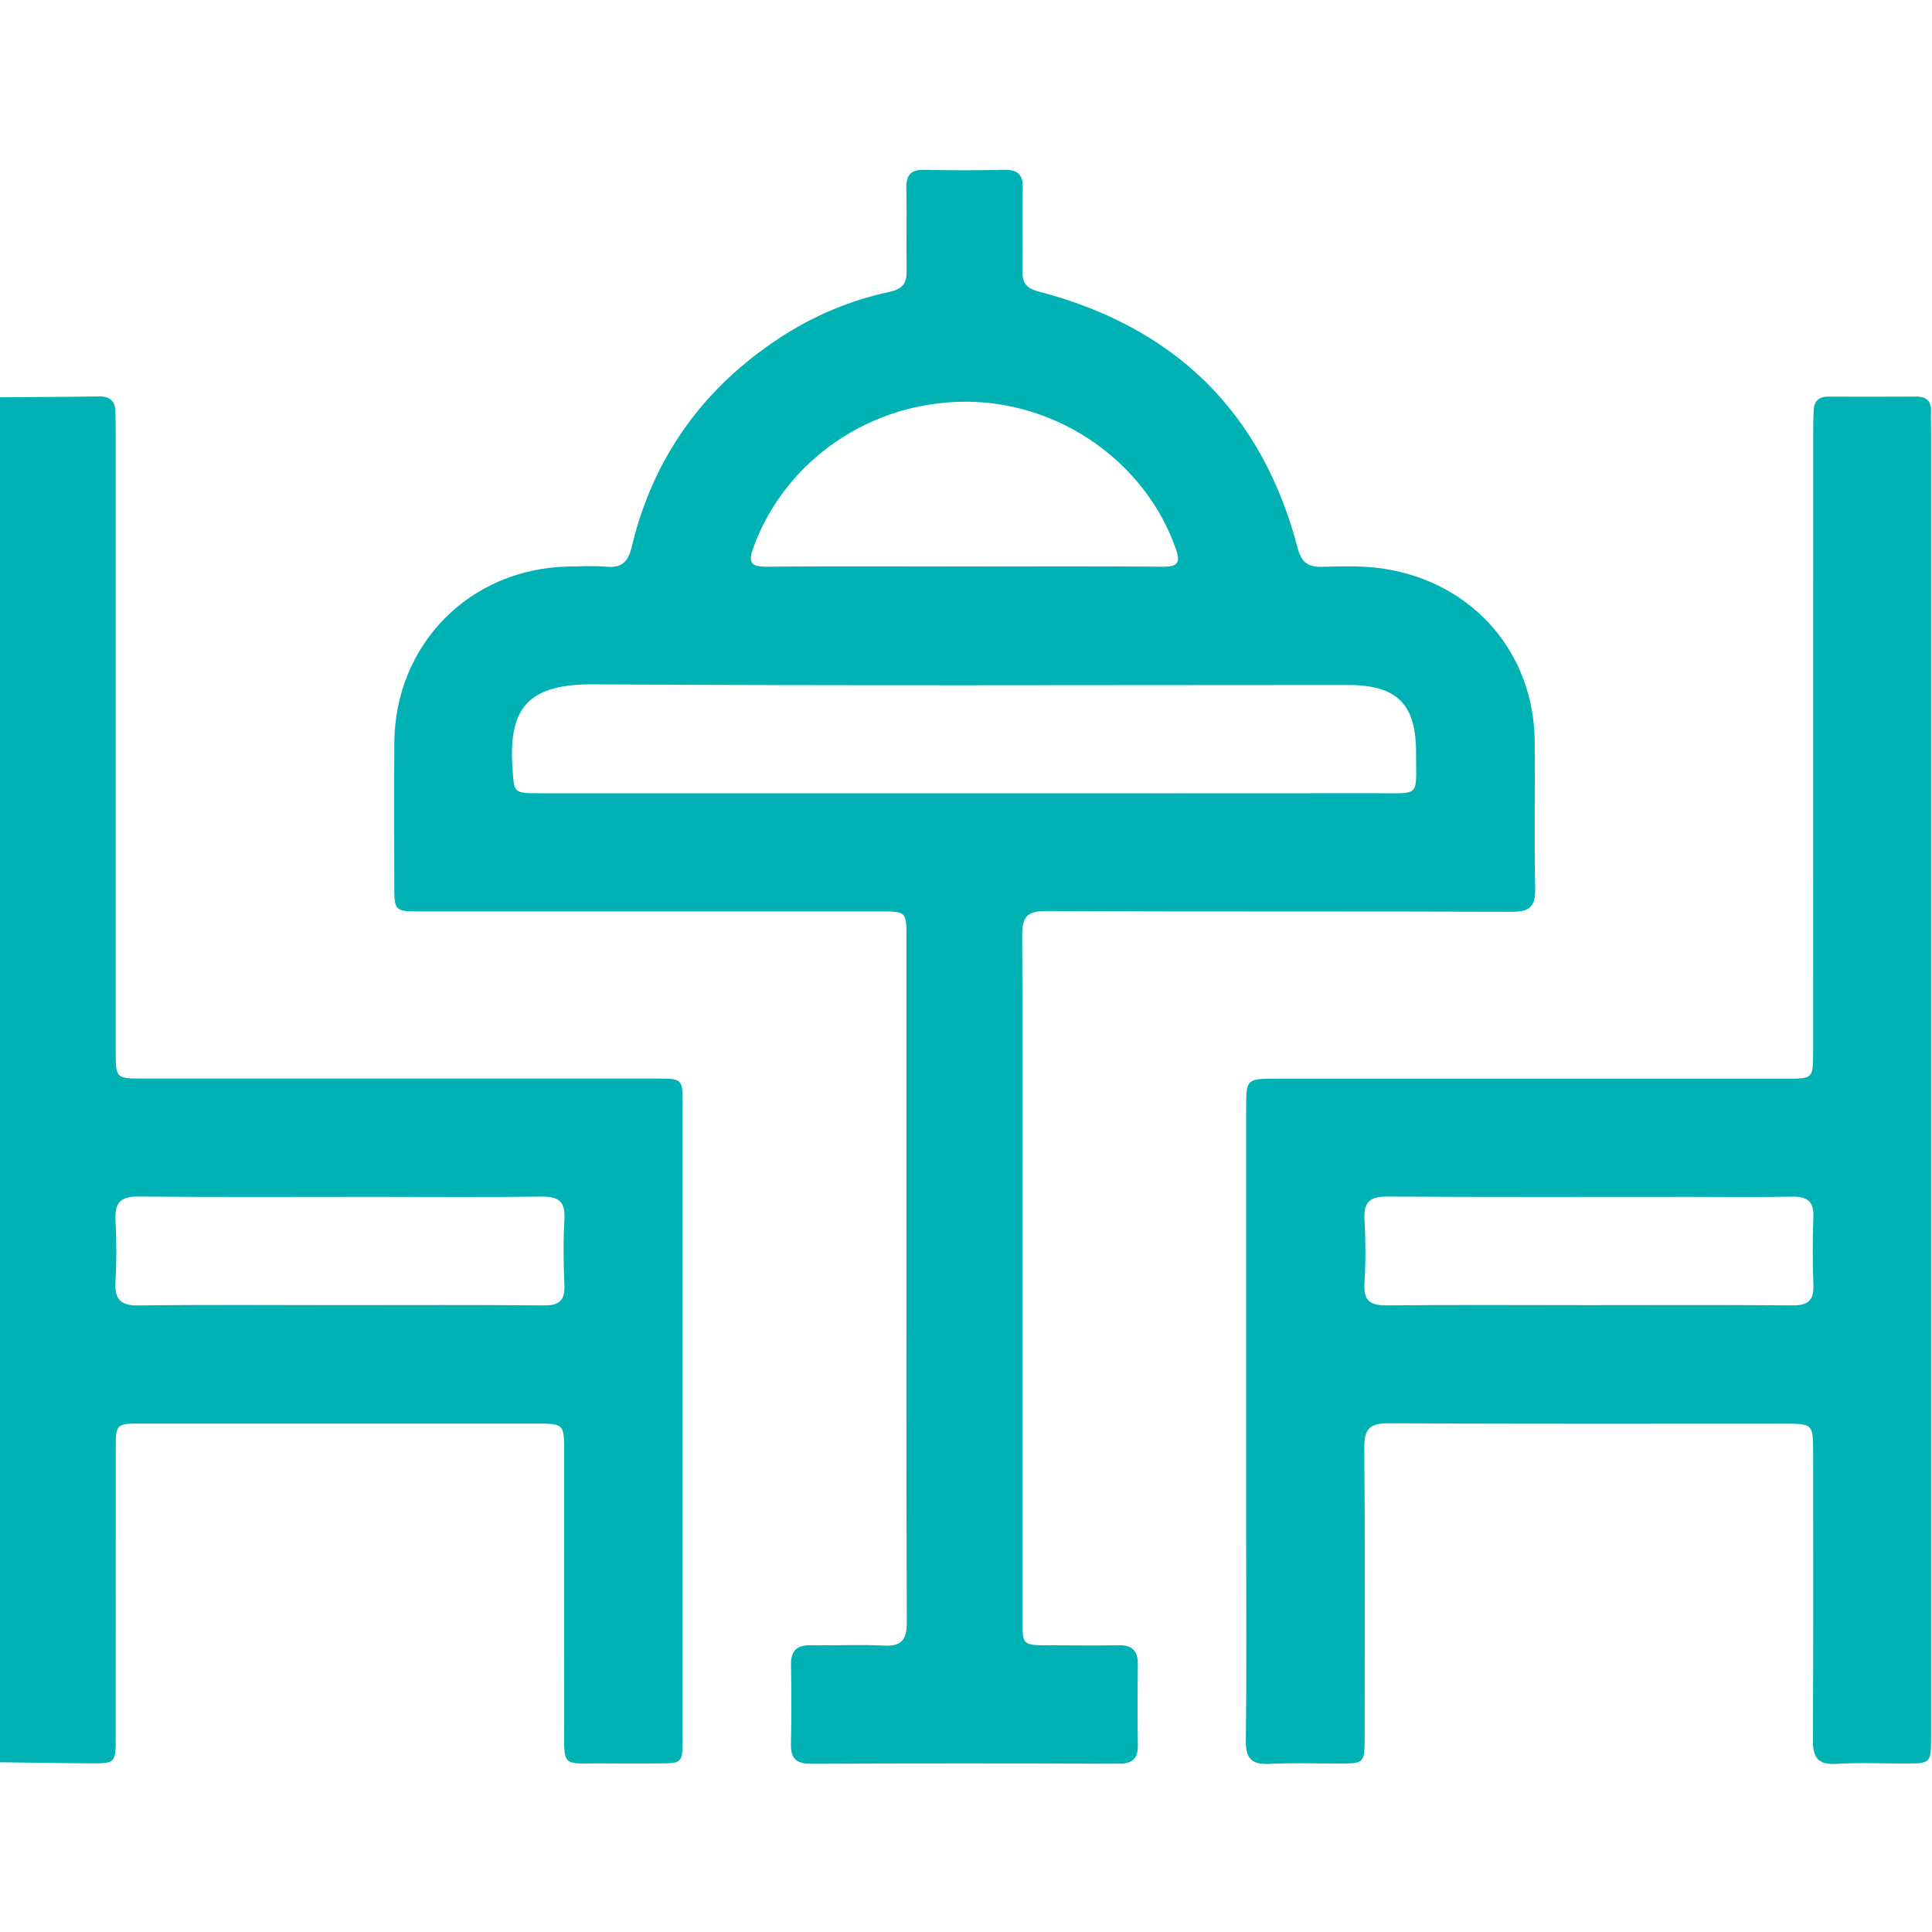 <svg width="512" height="512" viewBox="0 0 512 512" fill="none" xmlns="http://www.w3.org/2000/svg">
<g clip-path="url(#clip0_209_1788)">
<g clip-path="url(#clip1_209_1788)">
<path d="M-0.246 105.283C8.579 105.216 17.39 105.189 26.214 105.056C29.151 105.016 30.54 106.324 30.593 109.181C30.633 111.01 30.66 112.839 30.66 114.668C30.66 169.271 30.66 223.874 30.66 278.477C30.66 285.82 30.673 285.833 38.15 285.833C83.434 285.833 128.705 285.833 173.99 285.833C180.878 285.833 180.905 285.86 180.905 292.762C180.918 348.7 180.918 404.625 180.905 460.563C180.905 467.291 180.865 467.305 174.323 467.331C169.824 467.358 165.339 467.385 160.839 467.331C148.317 467.185 149.545 469.094 149.518 455.743C149.478 432.1 149.505 408.47 149.505 384.826C149.505 377.27 149.492 377.27 141.762 377.256C106.971 377.256 72.18 377.256 37.389 377.256C30.794 377.256 30.673 377.363 30.673 383.945C30.66 409.417 30.673 434.89 30.66 460.349C30.66 467.291 30.607 467.345 23.704 467.305C15.721 467.265 7.737 467.104 -0.246 467.011C-0.246 346.457 -0.246 225.876 -0.246 105.283ZM90.216 345.87C108.186 345.87 126.155 345.776 144.125 345.95C148.263 345.99 149.745 344.601 149.572 340.489C149.318 334.682 149.251 328.835 149.585 323.027C149.865 318.274 147.876 317.06 143.457 317.113C128.652 317.313 113.846 317.18 99.041 317.18C78.241 317.18 57.441 317.287 36.654 317.1C32.075 317.06 30.38 318.622 30.607 323.174C30.887 328.648 30.914 334.161 30.593 339.635C30.326 344.361 31.942 346.03 36.815 345.963C54.611 345.723 72.407 345.87 90.216 345.87Z" fill="#00B2B3"/>
<path d="M270.966 338.784C270.966 368.93 270.966 399.075 270.966 429.22C270.966 435.989 270.979 436.002 277.962 436.015C284.129 436.029 290.284 436.122 296.452 436.002C300.07 435.935 301.578 437.497 301.538 441.075C301.445 448.231 301.431 455.4 301.538 462.556C301.592 466.241 299.963 467.415 296.385 467.402C269.244 467.309 242.089 467.295 214.948 467.415C211.063 467.429 209.528 466.067 209.608 462.222C209.755 455.226 209.741 448.231 209.621 441.235C209.554 437.35 211.276 435.908 215.055 435.989C221.383 436.135 227.724 435.762 234.039 436.095C238.818 436.349 240.327 434.734 240.314 429.887C240.14 390.918 240.22 351.948 240.22 312.978C240.22 291.497 240.22 270.003 240.22 248.523C240.22 241.554 240.207 241.54 233.024 241.54C192.559 241.54 152.081 241.54 111.616 241.54C104.514 241.54 104.487 241.514 104.487 234.304C104.473 221.808 104.42 209.326 104.5 196.83C104.687 170.717 124.539 150.651 150.626 150.144C153.95 150.077 157.314 149.89 160.612 150.184C164.71 150.558 166.446 148.969 167.407 144.937C173.081 121.16 186.445 102.683 206.884 89.373C215.749 83.592 225.441 79.56 235.774 77.331C239.366 76.556 240.34 74.888 240.273 71.537C240.127 64.381 240.354 57.212 240.18 50.056C240.1 46.478 241.275 44.903 245.04 44.996C252.035 45.183 259.031 45.17 266.026 44.996C269.618 44.916 271.14 46.171 271.046 49.896C270.859 57.225 271.099 64.554 270.966 71.884C270.913 75.088 272.074 76.423 275.318 77.277C311.284 86.663 334.447 109.145 343.899 145.271C344.9 149.089 346.649 150.317 350.454 150.21C355.928 150.064 361.415 149.877 366.902 150.744C390.372 154.442 406.552 172.959 406.726 196.67C406.833 209.66 406.592 222.65 406.833 235.639C406.913 240.219 405.351 241.647 400.785 241.634C359.652 241.487 318.507 241.634 277.374 241.447C272.341 241.42 270.846 242.769 270.886 247.868C271.086 278.16 270.966 308.479 270.966 338.784ZM255.586 210.22C291.886 210.22 328.199 210.247 364.499 210.207C376.701 210.194 375.219 211.435 375.272 199.647C375.326 186.563 370.253 181.53 357.223 181.53C290.604 181.53 223.986 181.771 157.381 181.357C140.653 181.25 134.725 186.964 135.793 203.171C136.261 210.18 135.887 210.22 143.176 210.22C180.651 210.22 218.112 210.22 255.586 210.22ZM255.239 150.117C272.888 150.117 290.524 150.024 308.173 150.184C312.459 150.224 312.833 148.849 311.524 145.204C303.407 122.442 280.859 106.581 256.174 106.461C230.795 106.341 208.099 121.934 199.688 145.03C198.206 149.102 198.954 150.237 203.32 150.184C220.622 150.01 237.937 150.117 255.239 150.117Z" fill="#00B2B3"/>
<path d="M511.755 286.333C511.755 344.274 511.755 402.214 511.755 460.155C511.755 467.337 511.742 467.337 504.666 467.351C498.672 467.364 492.664 467.07 486.697 467.444C481.744 467.751 480.409 465.749 480.435 461.103C480.582 435.79 480.502 410.492 480.502 385.179C480.502 377.289 480.489 377.289 472.492 377.289C437.688 377.289 402.896 377.383 368.092 377.182C363.072 377.156 361.51 378.584 361.55 383.671C361.777 409.303 361.671 434.949 361.644 460.595C361.644 467.231 361.51 467.337 354.982 467.364C348.827 467.378 342.646 467.124 336.505 467.444C331.779 467.685 330.084 466.123 330.15 461.25C330.391 443.44 330.244 425.617 330.244 407.808C330.244 369.853 330.244 331.885 330.244 293.929C330.244 285.866 330.257 285.866 338.534 285.866C383.485 285.866 428.449 285.866 473.4 285.866C480.475 285.866 480.502 285.852 480.502 278.617C480.502 224 480.502 169.397 480.516 114.781C480.516 112.778 480.556 110.789 480.636 108.786C480.743 106.437 481.877 105.102 484.374 105.115C492.197 105.142 500.02 105.142 507.844 105.102C510.527 105.088 511.849 106.29 511.742 109.027C511.675 110.695 511.755 112.351 511.755 114.02C511.755 171.453 511.755 228.9 511.755 286.333ZM421.093 345.876C439.063 345.876 457.032 345.782 475.002 345.942C479.074 345.982 480.729 344.688 480.569 340.509C480.329 334.528 480.342 328.52 480.569 322.539C480.729 318.307 478.873 317.052 474.895 317.132C465.91 317.306 456.925 317.186 447.941 317.186C421.16 317.186 394.366 317.266 367.585 317.106C362.992 317.079 361.35 318.588 361.604 323.153C361.911 328.787 361.951 334.474 361.59 340.108C361.297 344.888 363.273 345.996 367.692 345.942C385.474 345.756 403.284 345.876 421.093 345.876Z" fill="#00B2B3"/>
</g>
</g>
<defs>
<clipPath id="clip0_209_1788">
<rect width="512" height="512" fill="white"/>
</clipPath>
<clipPath id="clip1_209_1788">
<rect width="512" height="422.499" fill="white" transform="translate(-0.246 44.984)"/>
</clipPath>
</defs>
</svg>
